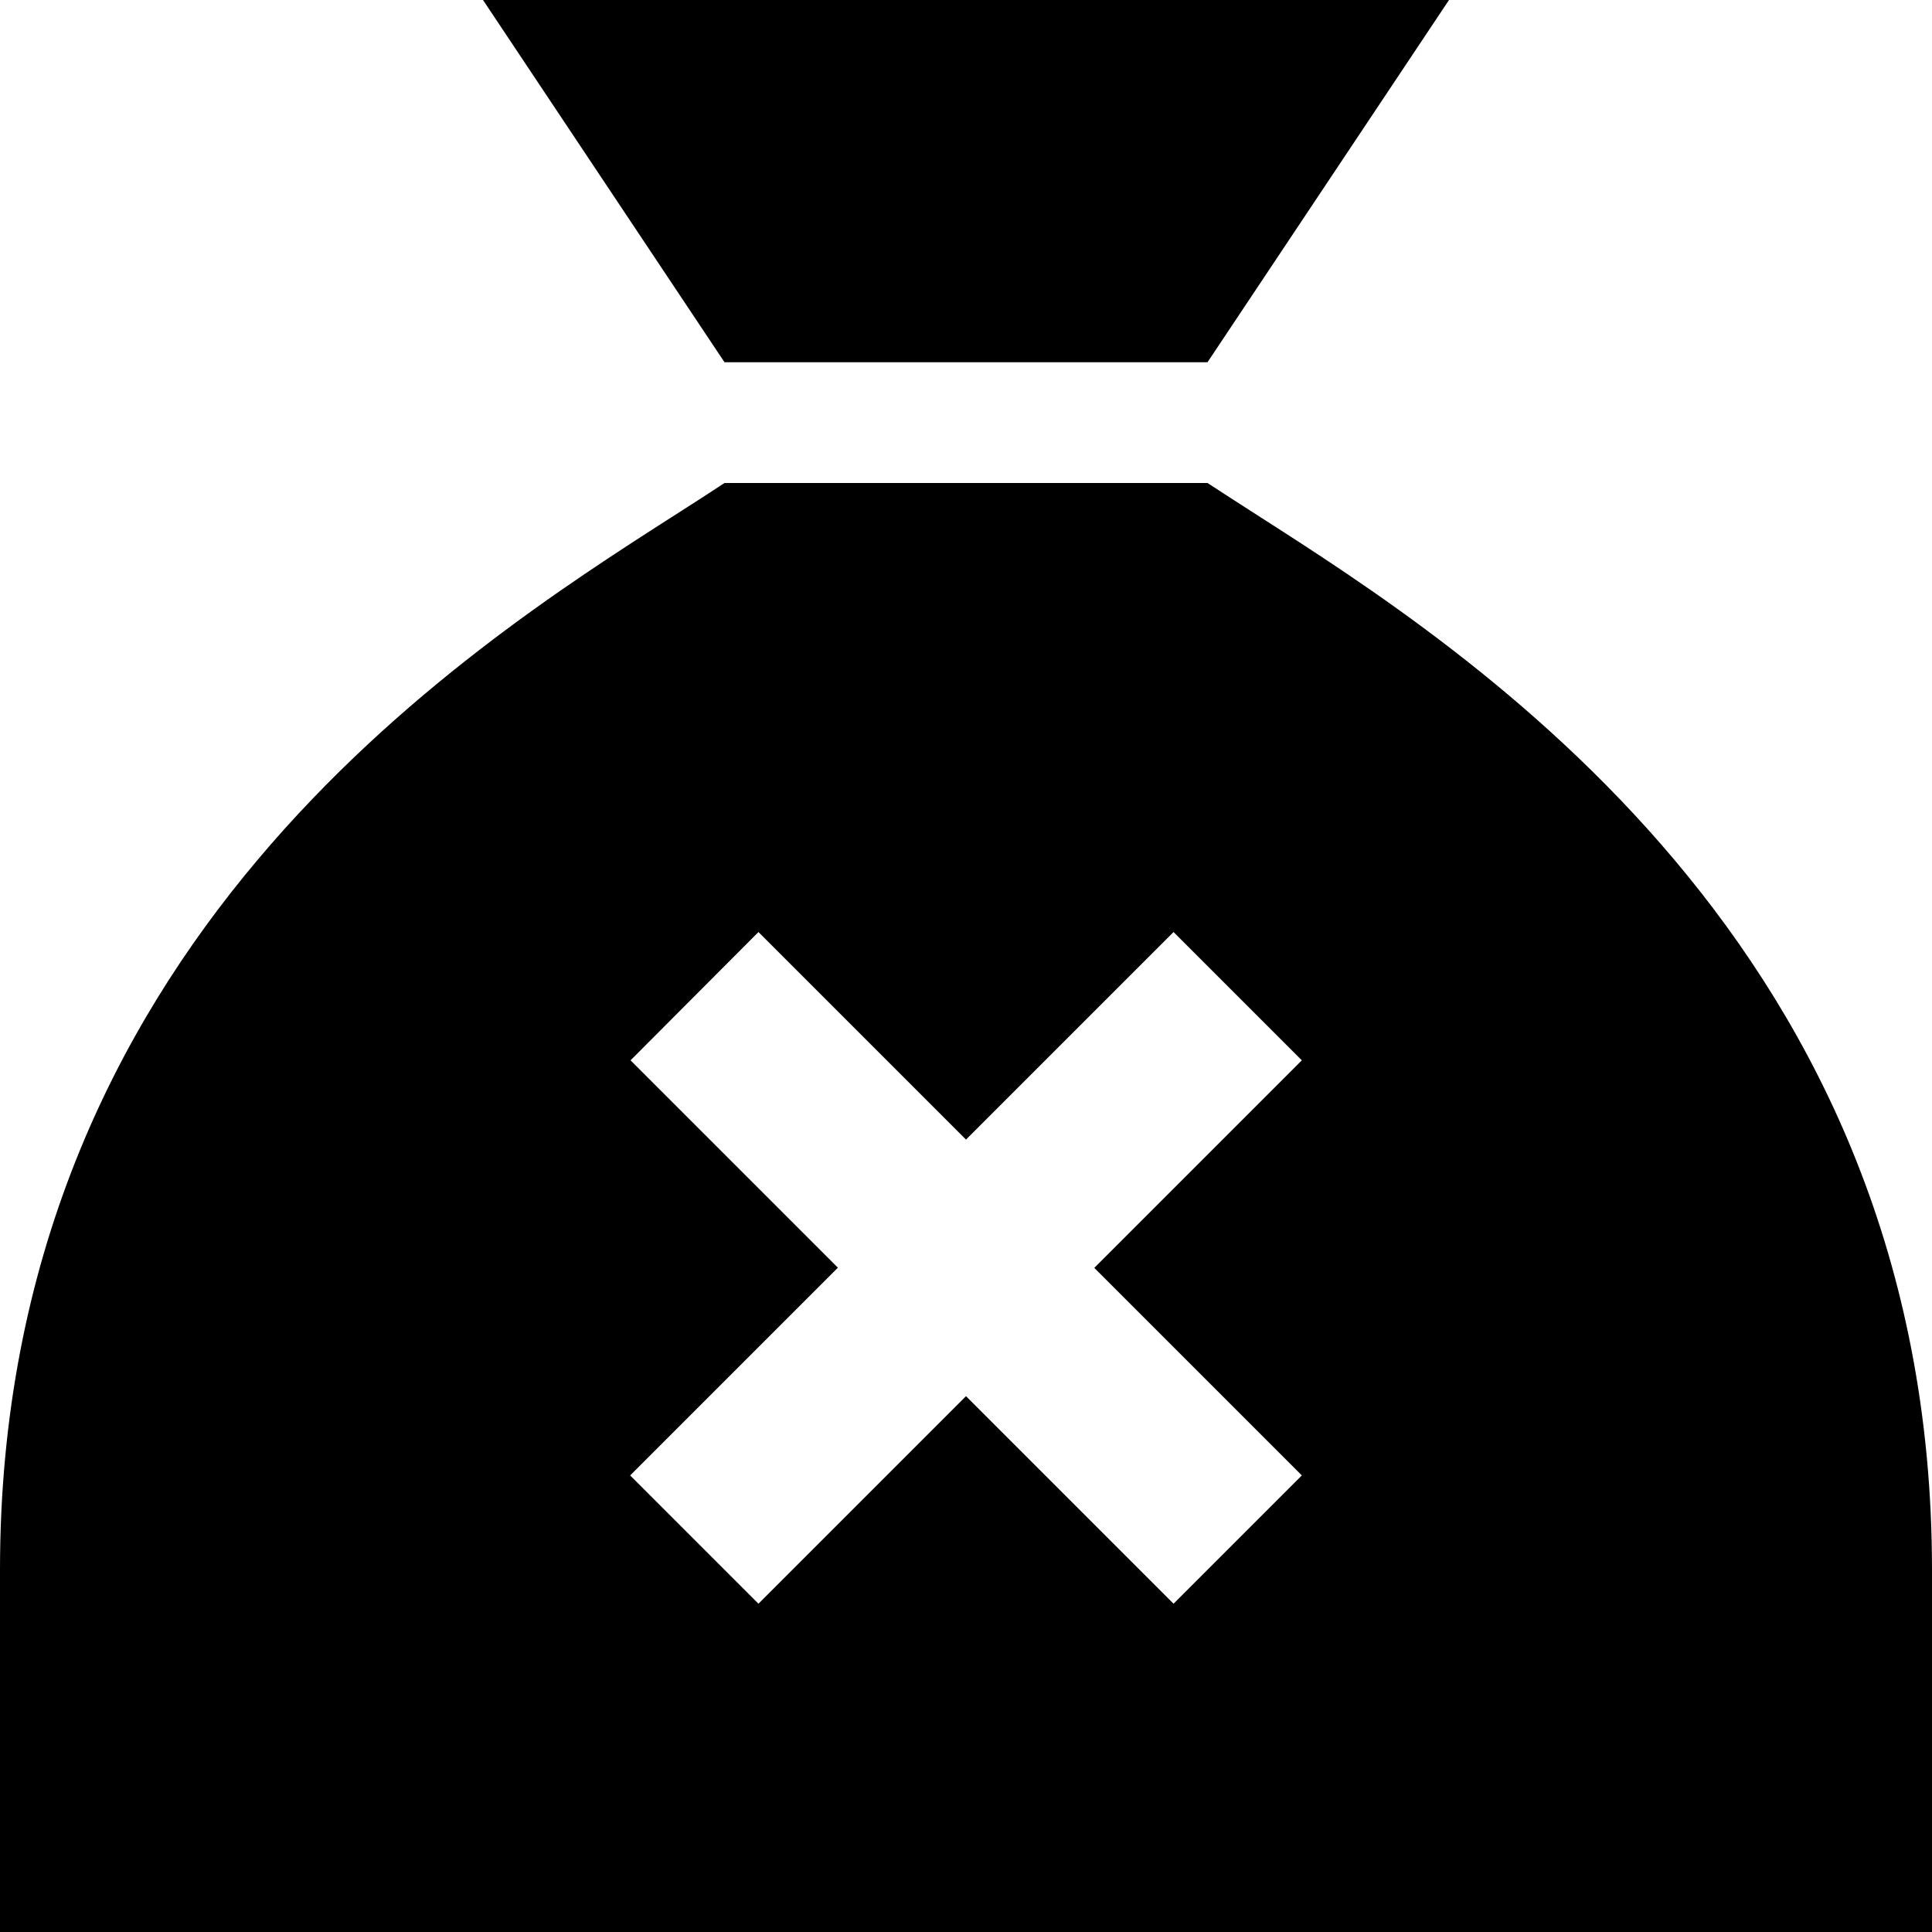 <svg xmlns="http://www.w3.org/2000/svg" viewBox="0 0 512 512"><!--! Font Awesome Pro 6.7.1 by @fontawesome - https://fontawesome.com License - https://fontawesome.com/license (Commercial License) Copyright 2024 Fonticons, Inc. --><path d="M192 96l128 0L384 0 128 0l64 96zm128 32l-128 0c-3.8 2.5-8.1 5.3-13 8.4c0 0 0 0 0 0s0 0 0 0C122.3 172.7 0 250.9 0 416l0 96 96 0 320 0 96 0 0-96c0-165.1-122.3-243.3-179-279.6c-4.8-3.1-9.2-5.9-13-8.4zM222.1 336l-55-55L201 247l55 55 55-55L345 281l-55 55 55 55L311 425l-55-55-55 55L167 391l55-55z"/></svg>